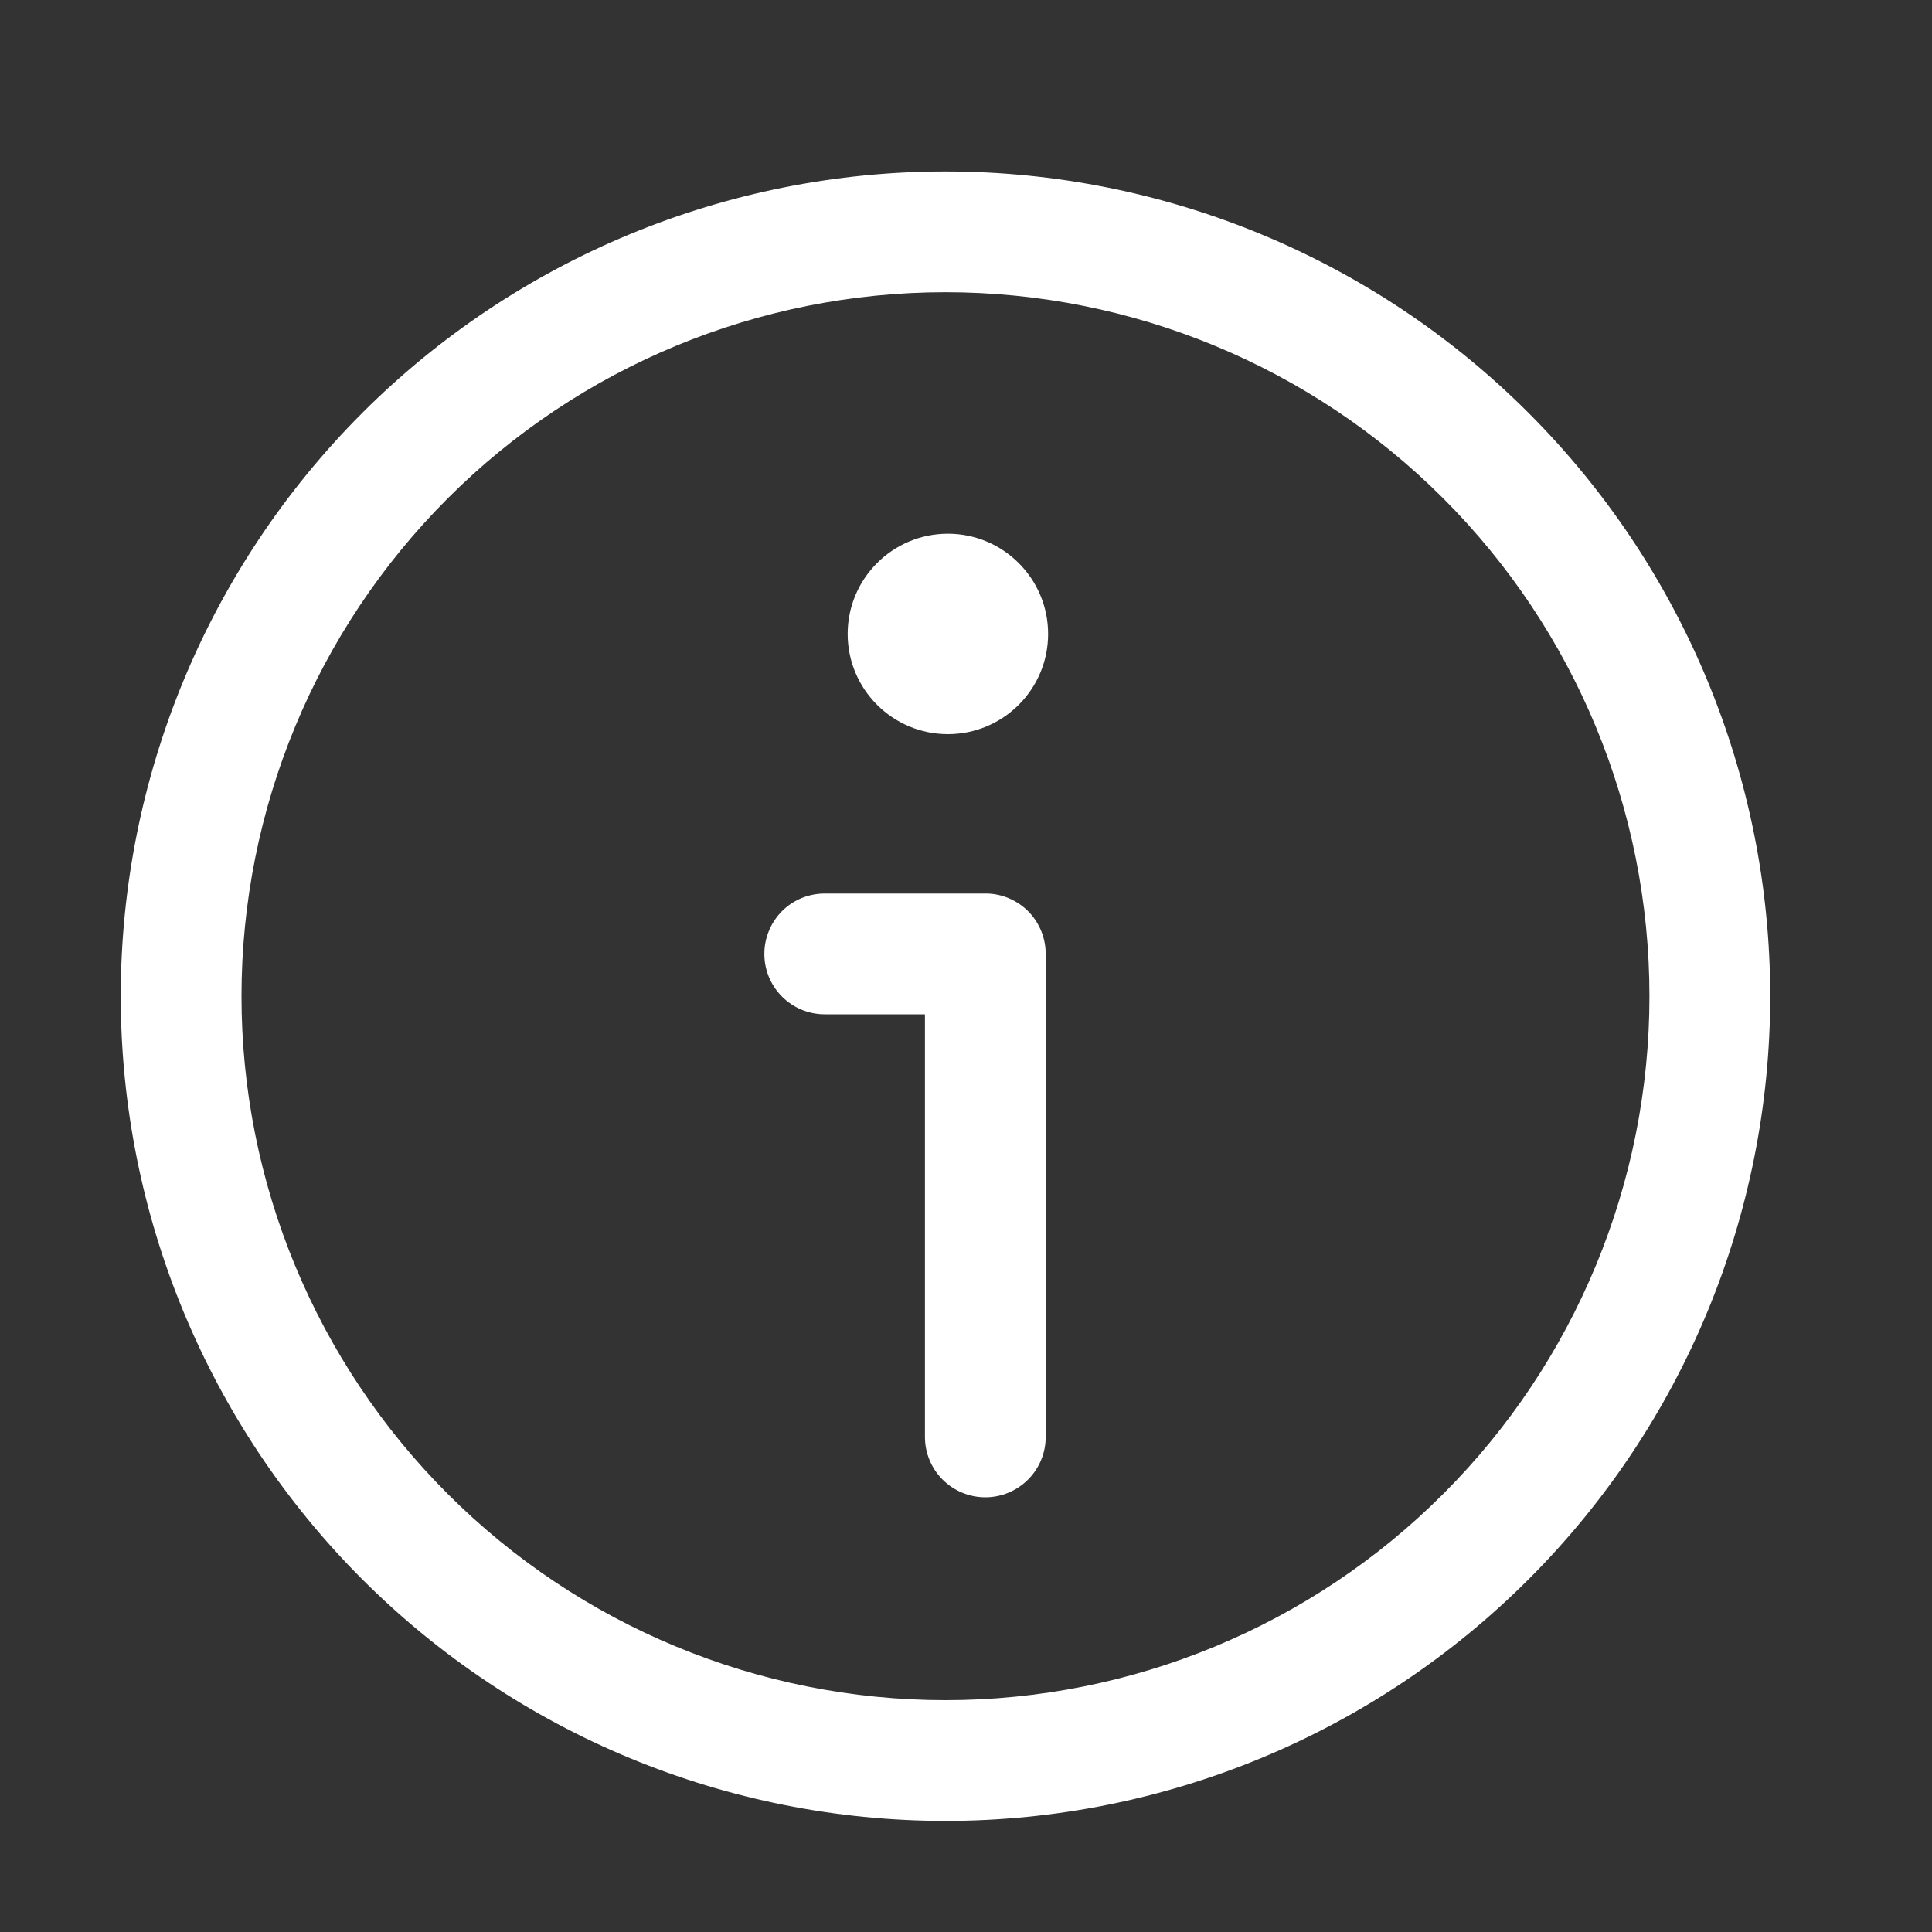 <svg width="16" height="16" viewBox="0 0 16 16" fill="none" xmlns="http://www.w3.org/2000/svg">
<rect x="0" y="0" width="16" height="16" fill="#333333" stroke="none"/>
<path d="M7.85 6.08C8.308 6.08 8.68 5.708 8.68 5.25C8.68 4.792 8.308 4.42 7.85 4.42C7.392 4.42 7.02 4.792 7.02 5.25C7.02 5.708 7.392 6.08 7.85 6.08Z" fill="#fff"/>
<path d="M8.18 7.4H6.83C6.697 7.4 6.57 7.452 6.476 7.546C6.383 7.64 6.33 7.767 6.33 7.9C6.33 8.033 6.383 8.16 6.476 8.253C6.57 8.347 6.697 8.4 6.83 8.4H7.66V11.9C7.66 12.033 7.713 12.16 7.806 12.253C7.9 12.347 8.027 12.4 8.16 12.4C8.293 12.4 8.42 12.347 8.514 12.253C8.607 12.16 8.66 12.033 8.66 11.9V7.9C8.66 7.771 8.61 7.646 8.521 7.553C8.431 7.46 8.309 7.405 8.18 7.4Z" fill="#fff"/>
<path fill-rule="evenodd" clip-rule="evenodd" d="M3 3.42C4.281 2.139 6.019 1.42 7.83 1.42C9.641 1.42 11.379 2.139 12.659 3.42C13.94 4.701 14.66 6.438 14.66 8.25C14.66 10.061 13.94 11.799 12.659 13.079C11.379 14.36 9.641 15.08 7.83 15.08C6.019 15.08 4.281 14.36 3 13.079C1.72 11.799 1 10.061 1 8.25C1 6.438 1.72 4.701 3 3.42ZM3.708 12.372C4.801 13.466 6.284 14.08 7.83 14.08C9.376 14.08 10.859 13.466 11.952 12.372C13.046 11.279 13.66 9.796 13.66 8.25C13.66 6.704 13.046 5.221 11.952 4.127C10.859 3.034 9.376 2.42 7.83 2.42C6.284 2.42 4.801 3.034 3.708 4.127C2.614 5.221 2 6.704 2 8.25C2 9.796 2.614 11.279 3.708 12.372Z" fill="#fff"/>
</svg>
